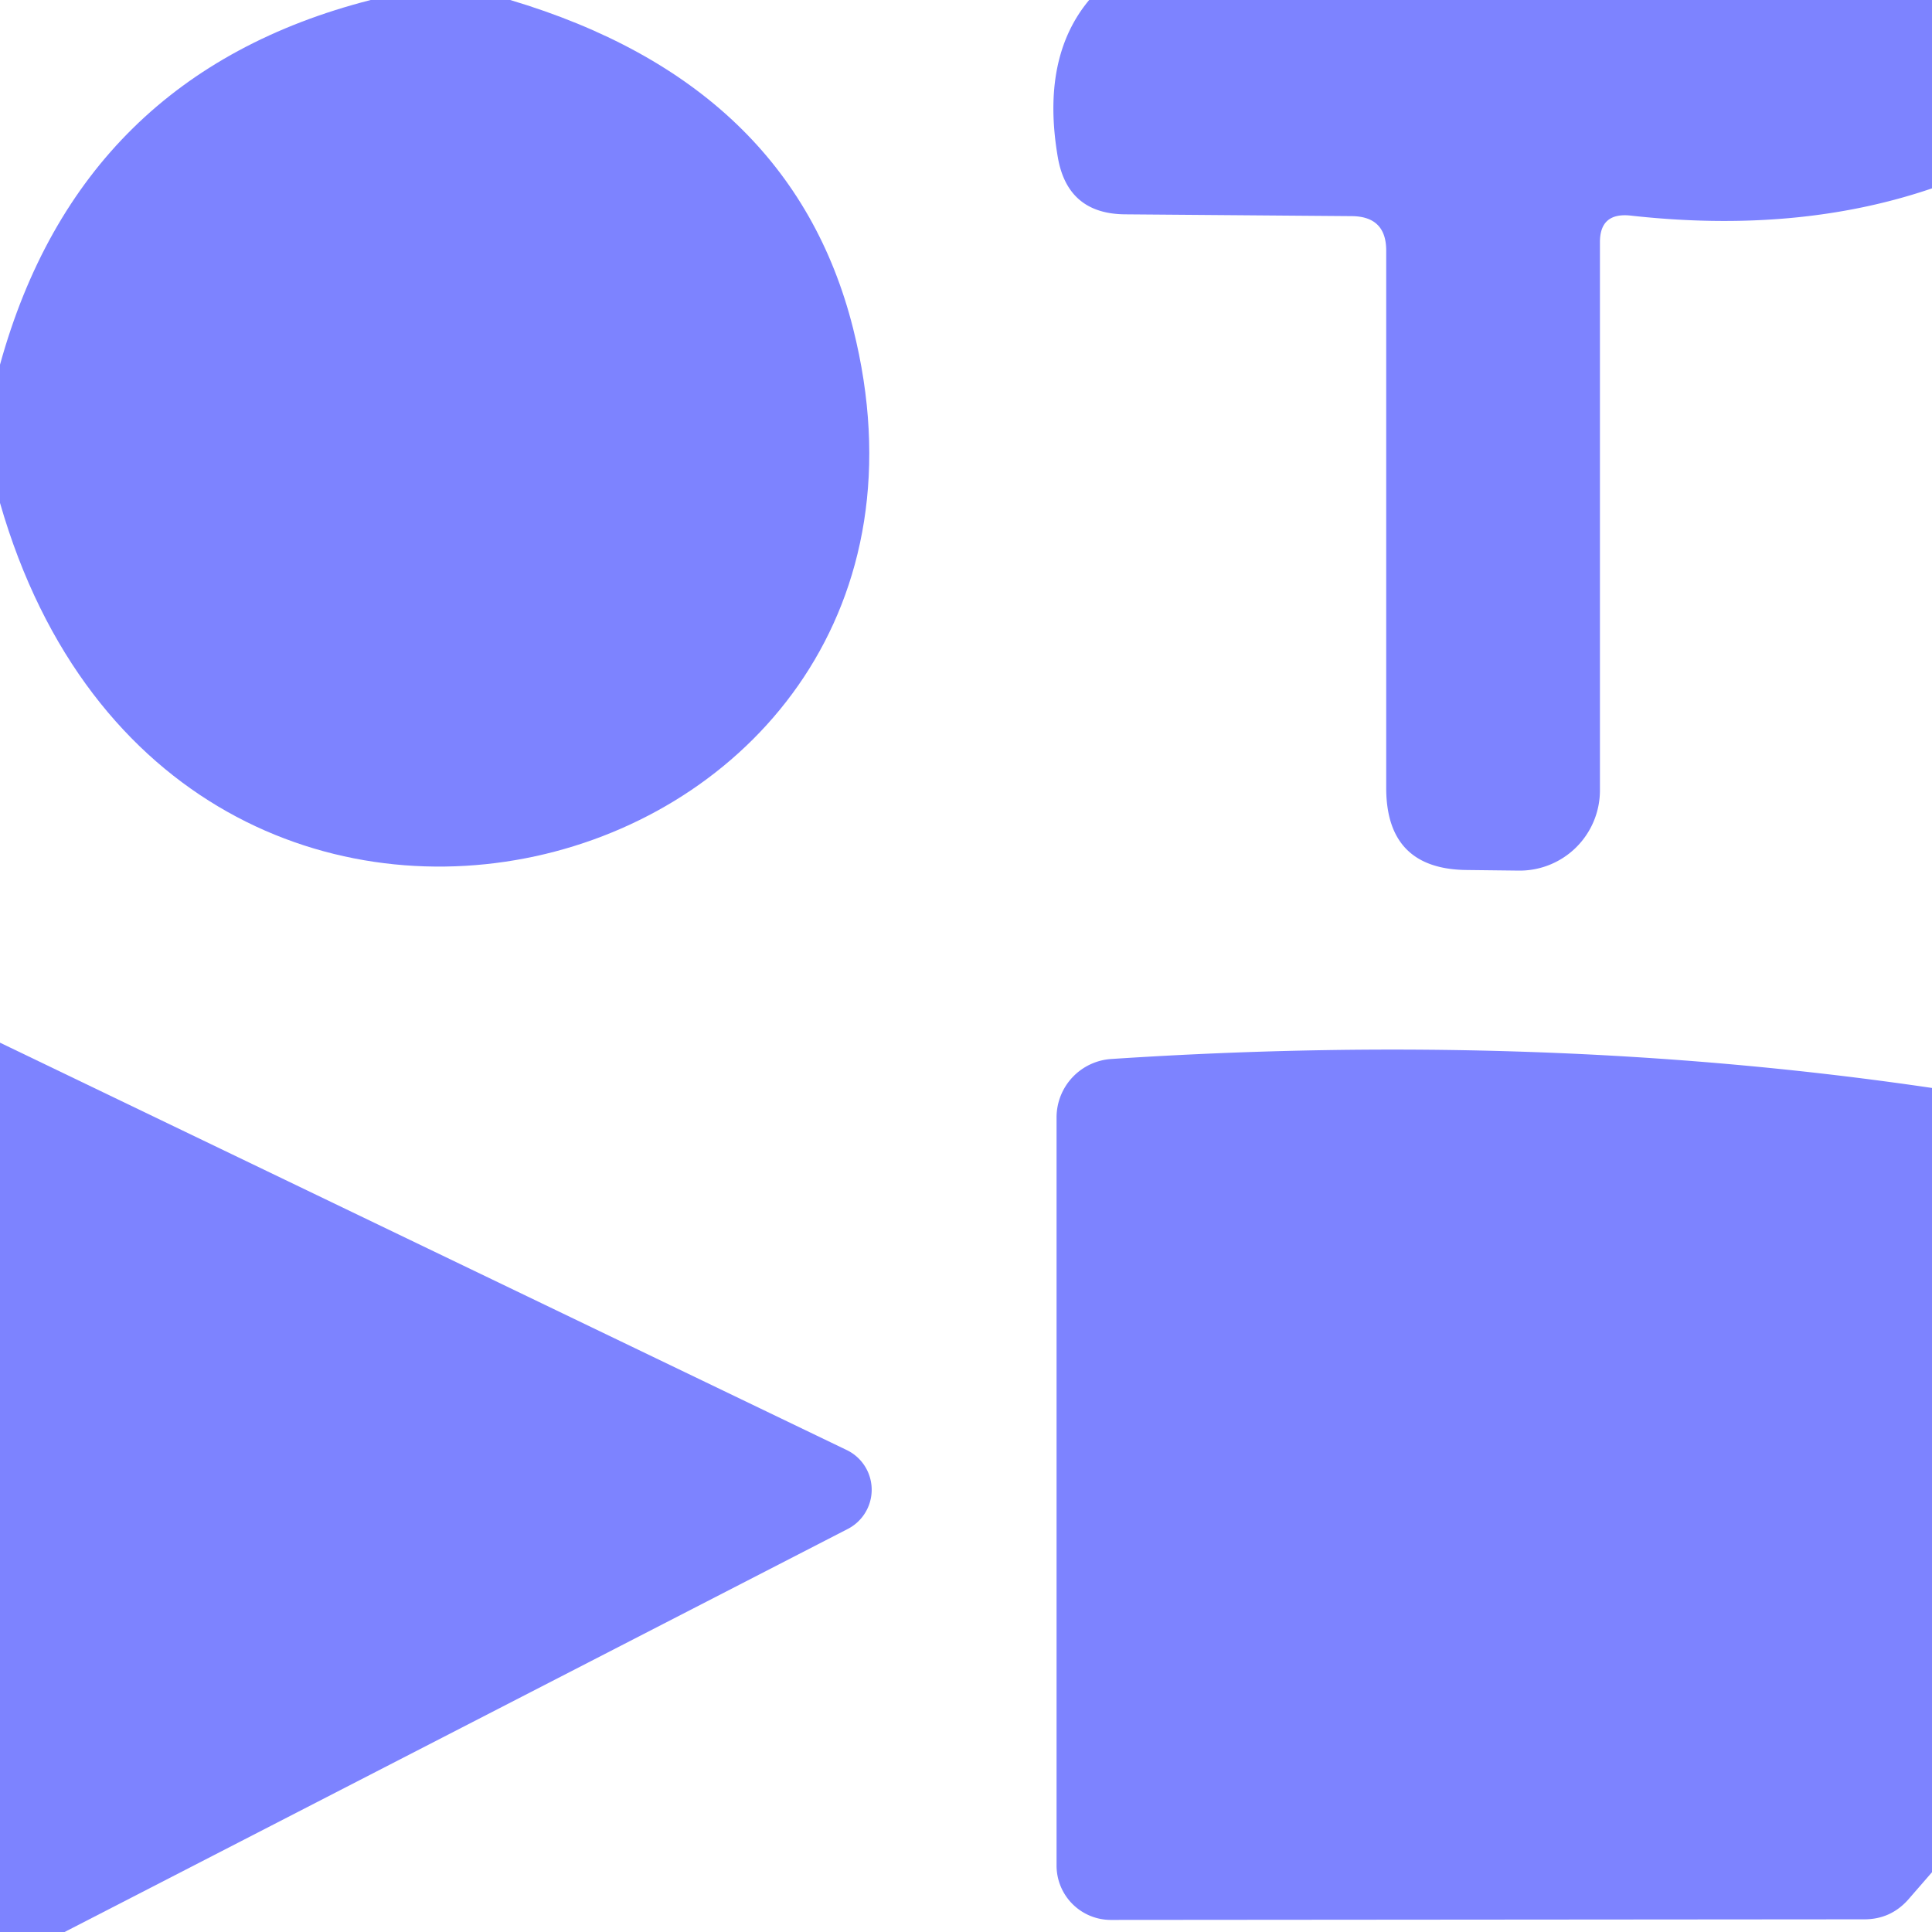 <?xml version="1.0" encoding="UTF-8" standalone="no"?>
<!DOCTYPE svg PUBLIC "-//W3C//DTD SVG 1.1//EN" "http://www.w3.org/Graphics/SVG/1.1/DTD/svg11.dtd">
<svg xmlns="http://www.w3.org/2000/svg" version="1.1" viewBox="0.00 0.00 32.00 32.00">
<path fill="#7d83ff" d="
  M 6.14 0.00
  L 8.45 0.00
  Q 13.11 1.39 14.13 5.44
  C 16.46 14.69 2.91 18.44 0.00 8.33
  L 0.00 6.04
  Q 1.33 1.23 6.14 0.00
  Z"
/>
<path fill="#7d83ff" d="
  M 18.04 0.00
  L 32.00 0.00
  L 32.00 3.12
  Q 29.77 3.88 27.00 3.57
  Q 26.50 3.52 26.50 4.01
  L 26.50 13.09
  A 1.33 1.33 0.0 0 1 25.16 14.42
  L 24.30 14.41
  Q 22.96 14.40 22.96 13.05
  L 22.96 4.15
  Q 22.96 3.59 22.40 3.58
  L 18.63 3.55
  Q 17.68 3.54 17.52 2.60
  Q 17.24 0.96 18.04 0.00
  Z"
/>
<path fill="#7d83ff" d="
  M 1.07 32.00
  L 0.00 32.00
  L 0.00 17.27
  L 14.03 24.02
  A 0.73 0.73 0.0 0 1 14.05 25.32
  L 1.07 32.00
  Z"
/>
<path fill="#7d83ff" d="
  M 32.00 18.02
  L 32.00 31.01
  L 31.60 31.47
  Q 31.31 31.79 30.88 31.79
  L 18.40 31.80
  A 0.90 0.90 0.0 0 1 17.50 30.90
  L 17.50 18.50
  A 0.97 0.97 0.0 0 1 18.41 17.54
  Q 25.55 17.07 32.00 18.02
  Z"
/>
</svg>
